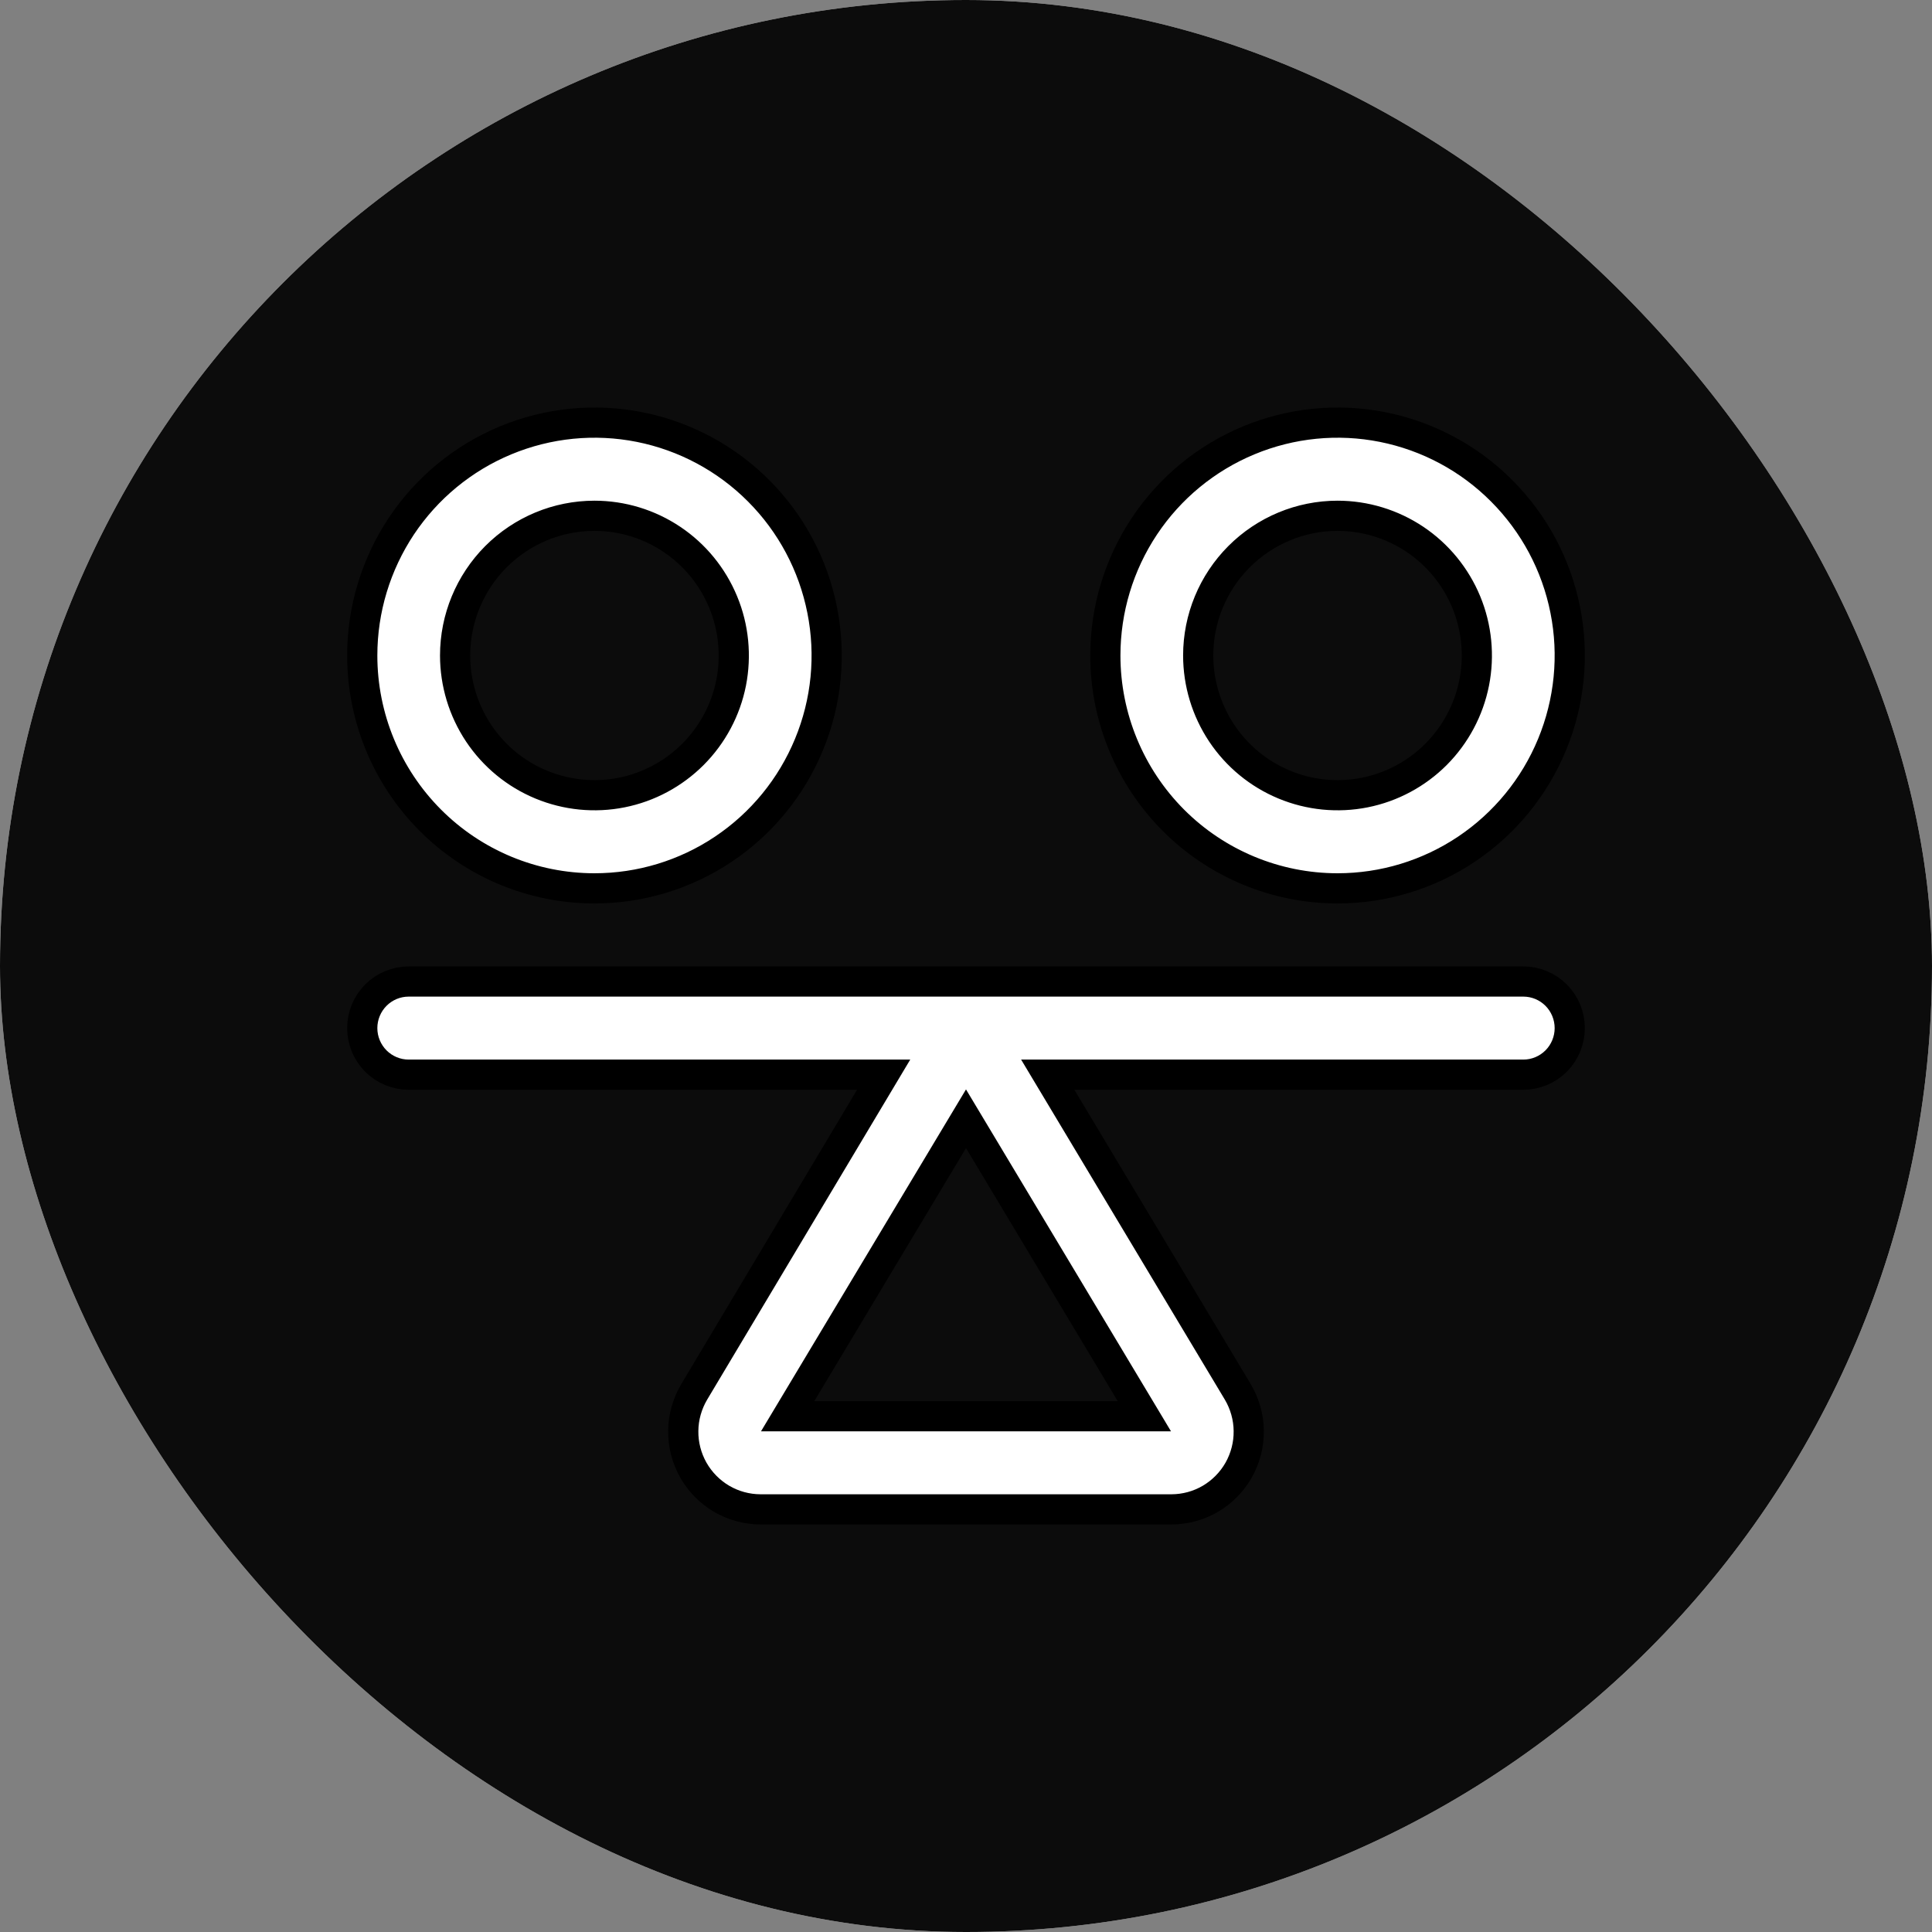 <svg width="32" height="32" viewBox="0 0 32 32" fill="none" xmlns="http://www.w3.org/2000/svg">
<rect x="0" y="0" width="32" height="32" fill="#808080" stroke="none"/>
<g clip-path="url(#clip0_1884_31276)">
<rect width="32" height="32" rx="16" fill="white"/>
<path opacity="0.95" d="M0 0H32V32H0V0Z" fill="black"/>
<path d="M25.231 16.257H6.769C6.565 16.257 6.37 16.338 6.225 16.483C6.081 16.628 6 16.824 6 17.029C6 17.233 6.081 17.429 6.225 17.574C6.37 17.719 6.565 17.8 6.769 17.8H14.636L11.497 23.056C11.382 23.251 11.319 23.473 11.317 23.7C11.314 23.927 11.372 24.15 11.483 24.348C11.595 24.545 11.756 24.709 11.951 24.824C12.147 24.939 12.369 24.999 12.595 25H19.405C19.631 24.999 19.853 24.939 20.049 24.824C20.244 24.709 20.405 24.545 20.517 24.348C20.628 24.15 20.686 23.927 20.683 23.7C20.681 23.473 20.618 23.251 20.503 23.056L17.354 17.8H25.231C25.435 17.8 25.63 17.719 25.775 17.574C25.919 17.429 26 17.233 26 17.029C26 16.824 25.919 16.628 25.775 16.483C25.63 16.338 25.435 16.257 25.231 16.257ZM13.046 23.457L16 18.53L18.954 23.457H13.046ZM22.154 14.714C22.915 14.714 23.658 14.488 24.291 14.064C24.923 13.64 25.416 13.038 25.707 12.333C25.998 11.628 26.075 10.853 25.926 10.105C25.778 9.356 25.411 8.669 24.873 8.13C24.336 7.59 23.65 7.223 22.904 7.074C22.158 6.925 21.385 7.002 20.682 7.294C19.979 7.586 19.378 8.08 18.956 8.714C18.533 9.349 18.308 10.094 18.308 10.857C18.308 11.88 18.713 12.861 19.434 13.585C20.155 14.308 21.134 14.714 22.154 14.714ZM22.154 8.543C22.61 8.543 23.056 8.679 23.436 8.933C23.815 9.187 24.111 9.549 24.286 9.972C24.46 10.394 24.506 10.86 24.417 11.309C24.328 11.758 24.108 12.17 23.786 12.494C23.463 12.817 23.052 13.038 22.604 13.127C22.156 13.216 21.692 13.17 21.271 12.995C20.849 12.82 20.489 12.524 20.235 12.143C19.982 11.762 19.846 11.315 19.846 10.857C19.846 10.243 20.089 9.655 20.522 9.221C20.955 8.787 21.542 8.543 22.154 8.543ZM9.846 14.714C10.607 14.714 11.351 14.488 11.983 14.064C12.616 13.64 13.108 13.038 13.399 12.333C13.691 11.628 13.767 10.853 13.618 10.105C13.47 9.356 13.104 8.669 12.566 8.13C12.028 7.59 11.343 7.223 10.597 7.074C9.85 6.925 9.077 7.002 8.374 7.294C7.671 7.586 7.071 8.08 6.648 8.714C6.226 9.349 6 10.094 6 10.857C6 11.88 6.405 12.861 7.127 13.585C7.848 14.308 8.826 14.714 9.846 14.714ZM9.846 8.543C10.303 8.543 10.749 8.679 11.128 8.933C11.508 9.187 11.803 9.549 11.978 9.972C12.153 10.394 12.198 10.86 12.11 11.309C12.021 11.758 11.801 12.17 11.478 12.494C11.155 12.817 10.744 13.038 10.296 13.127C9.849 13.216 9.385 13.17 8.963 12.995C8.541 12.82 8.181 12.524 7.927 12.143C7.674 11.762 7.538 11.315 7.538 10.857C7.538 10.243 7.782 9.655 8.214 9.221C8.647 8.787 9.234 8.543 9.846 8.543Z" fill="white" stroke="black" stroke-width="0.5"/>
</g>
<defs>
<clipPath id="clip0_1884_31276">
<rect width="32" height="32" rx="16" fill="white"/>
</clipPath>
</defs>
</svg>
